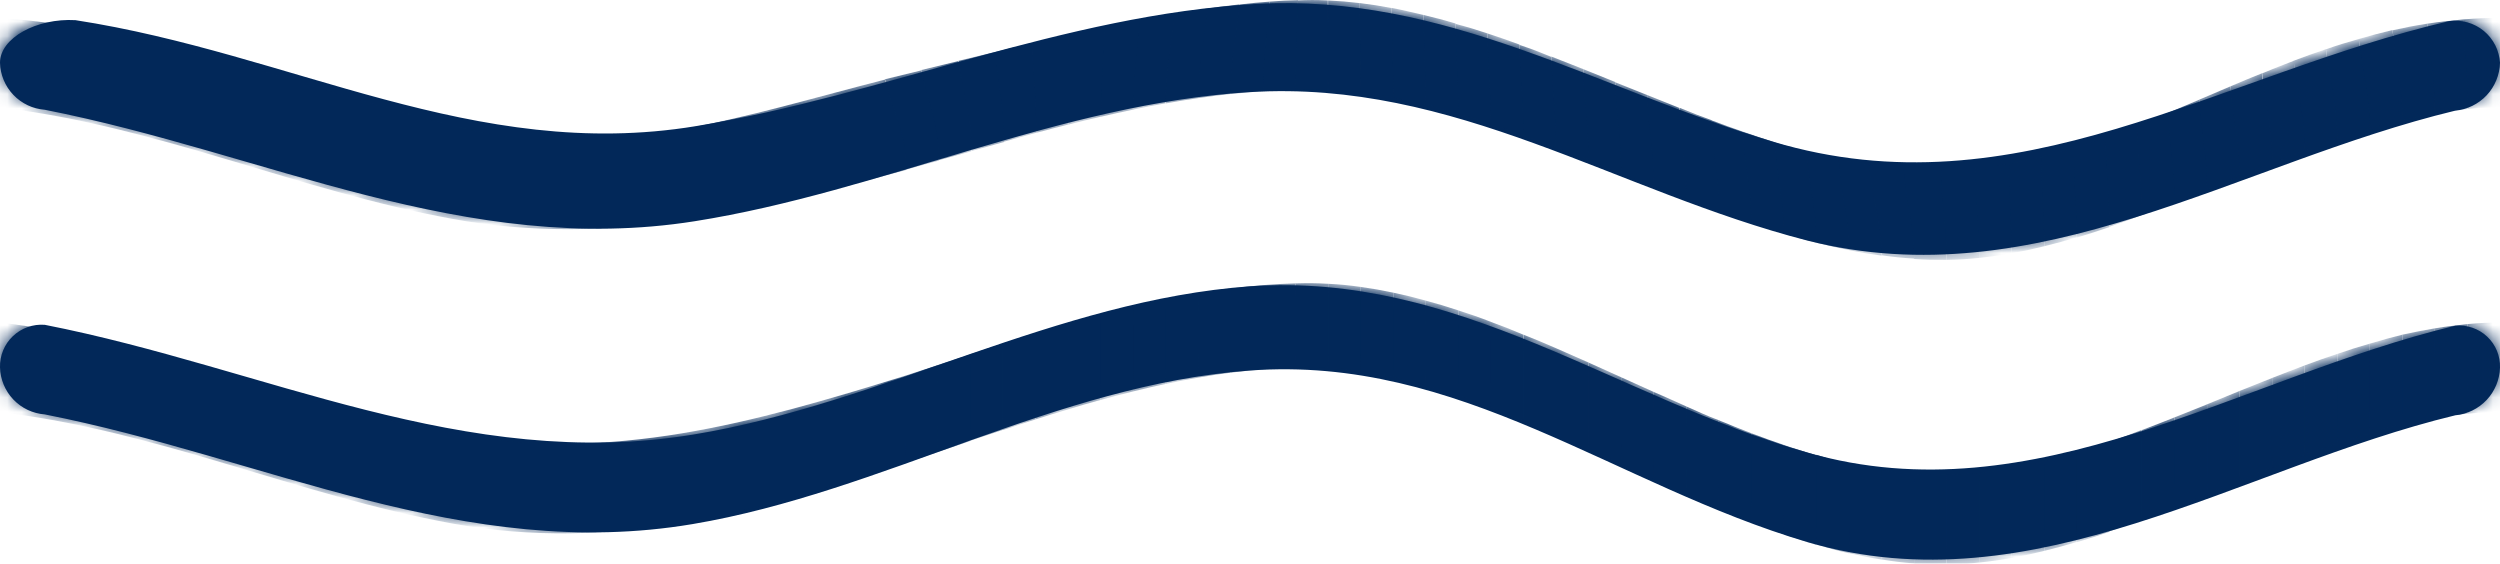 <svg width="173" height="39" viewBox="0 0 173 39" fill="none" xmlns="http://www.w3.org/2000/svg">
<g clip-path="url(#clip0_1030_99074)">
<path d="M169.9 7.658C154.826 11.298 141.004 20.679 125.075 16.649C111.818 13.239 100.7 5.512 86.512 6.374C73.317 7.18 61.052 13.257 48.068 15.31C32.244 17.815 18.335 10.585 3.1 7.596C2.272 7.533 1.497 7.166 0.924 6.564C0.351 5.963 0.022 5.171 -3.43323e-05 4.341C-3.43323e-05 2.629 2.542 1.24 5.221 1.395C20.221 3.708 32.864 11.248 48.142 8.731C61.164 6.591 73.609 1.029 86.909 0.273C100.08 -0.471 110.472 6.151 122.687 9.803C139.597 14.857 153.48 5.178 169.503 1.457C169.924 1.402 170.353 1.434 170.761 1.551C171.17 1.669 171.55 1.869 171.878 2.139C172.206 2.41 172.475 2.744 172.668 3.123C172.861 3.502 172.974 3.916 173 4.341C172.979 5.177 172.652 5.977 172.081 6.589C171.509 7.2 170.733 7.581 169.9 7.658V7.658Z" fill="#022859"/>
<mask id="mask0_1030_99074" style="mask-type:luminance" maskUnits="userSpaceOnUse" x="0" y="-1" width="174" height="19">
<path d="M169.9 7.44C154.826 11.08 141.004 20.462 125.075 16.431C111.818 13.021 100.7 5.295 86.513 6.157C73.317 6.963 61.052 13.04 48.068 15.092C32.244 17.597 18.336 10.367 3.101 7.378C2.272 7.316 1.497 6.948 0.924 6.347C0.352 5.746 0.022 4.953 0 4.123C0 2.412 2.542 1.023 5.221 1.178C20.221 3.491 32.864 11.031 48.142 8.513C61.164 6.374 73.609 0.812 86.909 0.055C100.08 -0.689 110.472 5.934 122.688 9.586C139.597 14.639 153.48 4.96 169.503 1.24C169.924 1.184 170.353 1.216 170.761 1.334C171.17 1.451 171.55 1.651 171.878 1.922C172.206 2.192 172.475 2.527 172.668 2.906C172.861 3.284 172.974 3.699 173 4.123C172.979 4.96 172.652 5.76 172.081 6.371C171.509 6.983 170.733 7.363 169.9 7.44V7.44Z" fill="white"/>
</mask>
<g mask="url(#mask0_1030_99074)">
<path d="M61.244 5.506C61.864 7.986 62.732 9.276 62.72 11.756C52.191 14.602 42.164 17.138 31.313 15.148C20.58 13.182 10.931 8.724 -0 7.44V1.24C12.147 2.182 20.927 6.2 32.374 8.947C42.09 11.285 51.838 7.893 61.244 5.506Z" fill="#022859"/>
<path d="M63.762 4.868C64.276 7.348 65.002 8.638 64.965 11.112L62.72 11.732C62.72 9.252 61.877 8.011 61.244 5.482L63.762 4.868Z" fill="#022859"/>
<path d="M66.304 4.229C66.688 6.709 67.222 7.999 67.209 10.467L64.965 11.087C64.965 8.606 64.276 7.366 63.762 4.843L66.304 4.229Z" fill="#022859"/>
<path d="M68.859 3.596C69.113 6.076 69.478 7.366 69.478 9.828L67.234 10.448C67.234 7.967 66.713 6.727 66.329 4.21L68.859 3.596Z" fill="#022859"/>
<path d="M71.413 2.989C71.537 5.469 71.705 6.759 71.698 9.189L69.454 9.81C69.454 7.329 69.113 6.089 68.834 3.609C69.882 3.348 70.396 3.224 71.413 2.989Z" fill="#022859"/>
<path d="M73.949 2.412C73.949 4.892 73.949 6.182 73.949 8.613C73.05 8.836 72.604 8.954 71.705 9.195C71.705 6.715 71.543 5.475 71.419 2.995C72.43 2.753 72.939 2.635 73.949 2.412Z" fill="#022859"/>
<path d="M76.442 1.873C76.337 4.353 76.194 5.636 76.188 8.073C75.289 8.284 74.842 8.39 73.943 8.619C73.943 6.139 73.943 4.899 73.943 2.418C74.954 2.189 75.456 2.077 76.442 1.873Z" fill="#022859"/>
<path d="M78.891 1.383C78.699 3.863 78.439 5.147 78.433 7.584C77.533 7.77 77.087 7.869 76.188 8.08C76.188 5.63 76.337 4.359 76.442 1.879C77.434 1.662 77.924 1.569 78.891 1.383Z" fill="#022859"/>
<path d="M81.272 0.949C81.024 3.429 80.683 4.713 80.652 7.149C79.759 7.311 79.307 7.397 78.408 7.583C78.408 5.14 78.674 3.863 78.866 1.383C79.859 1.197 80.336 1.11 81.272 0.949Z" fill="#022859"/>
<path d="M83.573 0.589C83.3 3.069 82.953 4.347 82.922 6.79C82.029 6.92 81.576 6.994 80.677 7.156C80.677 4.713 81.024 3.435 81.297 0.955C82.215 0.794 82.674 0.719 83.573 0.589Z" fill="#022859"/>
<path d="M85.774 0.304C85.52 2.784 85.154 4.061 85.154 6.504C84.261 6.604 83.808 6.659 82.909 6.79C82.909 4.347 83.288 3.069 83.561 0.589C84.478 0.459 84.95 0.403 85.774 0.304Z" fill="#022859"/>
<path d="M87.864 0.112C87.672 2.592 87.417 3.832 87.411 6.312C86.518 6.374 86.066 6.412 85.166 6.511C85.166 4.068 85.52 2.79 85.787 0.31C86.636 0.217 87.052 0.167 87.864 0.112Z" fill="#022859"/>
<path d="M89.823 0.012C89.755 2.492 89.662 3.733 89.662 6.213C88.763 6.213 88.31 6.256 87.411 6.312C87.411 3.863 87.672 2.592 87.864 0.111C88.67 0.049 89.067 0.031 89.823 0.012Z" fill="#022859"/>
<path d="M91.882 0.031C91.882 2.511 91.882 3.751 91.882 6.231C90.983 6.188 90.53 6.194 89.637 6.231C89.637 3.782 89.73 2.511 89.798 0.031C90.58 -0.006 91.001 -0.013 91.882 0.031Z" fill="#022859"/>
<path d="M94.096 0.217C94.096 2.697 94.164 3.974 94.164 6.418C93.258 6.312 92.812 6.275 91.907 6.231C91.907 3.751 91.907 2.511 91.907 0.031C92.769 0.074 93.209 0.111 94.096 0.217Z" fill="#022859"/>
<path d="M96.303 0.558C96.303 3.038 96.415 4.322 96.415 6.759C95.516 6.591 95.063 6.523 94.164 6.411C94.164 3.968 94.108 2.691 94.096 0.211C94.976 0.322 95.416 0.391 96.303 0.558Z" fill="#022859"/>
<path d="M98.51 1.035C98.548 3.516 98.665 4.811 98.665 7.236C97.766 7.013 97.314 6.914 96.415 6.746C96.415 4.303 96.328 3.026 96.303 0.545C97.19 0.719 97.63 0.837 98.51 1.035Z" fill="#022859"/>
<path d="M100.724 1.624C100.768 4.105 100.916 5.413 100.916 7.856C100.017 7.596 99.565 7.472 98.666 7.236C98.666 4.793 98.548 3.516 98.511 1.035C99.397 1.246 99.831 1.364 100.724 1.624Z" fill="#022859"/>
<path d="M102.932 2.313C102.981 4.793 103.173 6.114 103.173 8.557C102.268 8.259 101.822 8.116 100.916 7.856C100.916 5.413 100.767 4.136 100.724 1.655C101.605 1.879 102.051 2.021 102.932 2.313Z" fill="#022859"/>
<path d="M105.145 3.082C105.201 5.562 105.424 6.889 105.424 9.345C104.525 9.016 104.072 8.855 103.173 8.557C103.173 6.114 102.981 4.837 102.932 2.313C103.818 2.604 104.259 2.759 105.145 3.082Z" fill="#022859"/>
<path d="M107.353 3.937C107.421 6.448 107.675 7.757 107.675 10.212C106.776 9.865 106.323 9.691 105.424 9.369C105.424 6.889 105.201 5.611 105.145 3.106C106.032 3.404 106.466 3.571 107.353 3.937Z" fill="#022859"/>
<path d="M109.56 4.781C109.641 7.298 109.926 8.607 109.926 11.069C109.027 10.709 108.574 10.535 107.675 10.188C107.675 7.708 107.421 6.424 107.353 3.913C108.233 4.254 108.679 4.428 109.56 4.781Z" fill="#022859"/>
<path d="M111.774 5.674C111.861 8.197 112.183 9.512 112.183 11.98L109.926 11.068C109.926 8.588 109.641 7.298 109.56 4.781L111.774 5.674Z" fill="#022859"/>
<path d="M113.981 6.573C114.08 9.103 114.434 10.411 114.434 12.885L112.183 11.998C112.183 9.518 111.861 8.216 111.774 5.692L113.981 6.573Z" fill="#022859"/>
<path d="M116.189 7.459C116.294 9.989 116.685 11.298 116.685 13.778C115.786 13.431 115.333 13.251 114.434 12.885C114.434 10.405 114.08 9.103 113.981 6.573C114.868 6.932 115.333 7.112 116.189 7.459Z" fill="#022859"/>
<path d="M118.433 8.315C118.545 10.845 118.973 12.147 118.973 14.634C118.067 14.305 117.621 14.131 116.716 13.778C116.716 11.298 116.325 9.989 116.22 7.459C117.075 7.807 117.516 7.98 118.433 8.315Z" fill="#022859"/>
<path d="M120.61 9.115C120.734 11.645 121.193 12.941 121.193 15.433C120.287 15.13 119.841 14.968 118.942 14.633C118.942 12.153 118.514 10.845 118.402 8.315C119.283 8.644 119.729 8.805 120.61 9.115Z" fill="#022859"/>
<path d="M122.824 9.847C122.954 12.37 123.444 13.666 123.444 16.159C122.544 15.886 122.092 15.744 121.193 15.434C121.193 12.953 120.734 11.645 120.61 9.115C121.497 9.419 121.937 9.568 122.824 9.847Z" fill="#022859"/>
<path d="M125.031 10.485C125.173 13.009 125.694 14.293 125.694 16.791C124.795 16.562 124.343 16.432 123.443 16.172C123.443 13.691 122.954 12.383 122.823 9.859C123.704 10.138 124.144 10.25 125.031 10.485Z" fill="#022859"/>
<path d="M127.238 11.019C127.393 13.536 127.951 14.813 127.951 17.306C127.046 17.126 126.6 17.021 125.694 16.791C125.694 14.311 125.173 13.009 125.031 10.485C125.918 10.721 126.358 10.833 127.238 11.019Z" fill="#022859"/>
<path d="M129.347 11.415C129.551 13.926 130.202 15.197 130.202 17.69C129.303 17.566 128.851 17.492 127.951 17.306C127.951 14.825 127.393 13.536 127.238 11.018C128.125 11.21 128.448 11.272 129.347 11.415Z" fill="#022859"/>
<path d="M131.74 11.694C131.876 14.175 132.453 15.415 132.453 17.895C131.554 17.839 131.101 17.79 130.202 17.666C130.202 15.185 129.582 13.902 129.346 11.391C130.252 11.558 130.729 11.62 131.74 11.694Z" fill="#022859"/>
<path d="M134.326 11.781C134.326 14.261 134.704 15.502 134.704 17.982C133.805 17.982 133.352 17.982 132.453 17.92C132.453 15.44 131.876 14.2 131.74 11.719C132.6 11.786 133.463 11.806 134.326 11.781V11.781Z" fill="#022859"/>
<path d="M136.707 11.645C136.651 14.125 136.961 15.365 136.961 17.846C136.056 17.939 135.609 17.963 134.704 17.982C134.704 15.502 134.313 14.262 134.326 11.781C135.293 11.763 135.795 11.738 136.707 11.645Z" fill="#022859"/>
<path d="M139.032 11.322C138.958 13.803 139.212 15.043 139.212 17.523C138.313 17.684 137.86 17.752 136.961 17.845C136.961 15.365 136.651 14.125 136.707 11.645C137.656 11.552 138.115 11.483 139.032 11.322Z" fill="#022859"/>
<path d="M141.302 10.839C141.227 13.319 141.463 14.559 141.463 17.04C140.564 17.263 140.111 17.356 139.212 17.523C139.212 15.043 138.958 13.803 139.032 11.322C139.95 11.155 140.403 11.062 141.302 10.839Z" fill="#022859"/>
<path d="M143.528 10.219C143.478 12.699 143.714 13.939 143.714 16.419C142.814 16.692 142.368 16.816 141.463 17.039C141.463 14.559 141.227 13.319 141.301 10.839C142.201 10.615 142.647 10.491 143.528 10.219Z" fill="#022859"/>
<path d="M145.717 9.518C145.717 11.998 145.965 13.238 145.965 15.719C145.059 16.029 144.613 16.171 143.708 16.444C143.708 13.964 143.472 12.724 143.521 10.243C144.414 9.946 144.848 9.803 145.717 9.518Z" fill="#022859"/>
<path d="M147.893 8.675C147.893 11.155 148.222 12.395 148.222 14.875C147.323 15.216 146.87 15.384 145.971 15.694C145.971 13.213 145.704 11.973 145.723 9.493C146.591 9.183 147.025 9.016 147.893 8.675Z" fill="#022859"/>
<path d="M150.057 7.8C150.138 10.281 150.485 11.521 150.485 14.001C149.586 14.361 149.133 14.54 148.234 14.875C148.234 12.395 147.93 11.155 147.905 8.675C148.755 8.34 149.183 8.16 150.057 7.8Z" fill="#022859"/>
<path d="M152.196 6.895C152.333 9.375 152.729 10.615 152.729 13.096C151.824 13.462 151.378 13.648 150.472 14.001C150.472 11.521 150.125 10.281 150.045 7.8C150.906 7.447 151.334 7.261 152.196 6.895Z" fill="#022859"/>
<path d="M154.354 5.971C154.54 8.451 154.974 9.692 154.974 12.172L152.723 13.096C152.723 10.616 152.327 9.375 152.19 6.895L154.354 5.971Z" fill="#022859"/>
<path d="M156.524 5.072C156.754 7.552 157.231 8.792 157.231 11.273C156.332 11.626 155.879 11.806 154.98 12.172C154.98 9.692 154.54 8.451 154.36 5.971C155.216 5.605 155.638 5.425 156.524 5.072Z" fill="#022859"/>
<path d="M158.738 4.204C159.005 6.684 159.501 7.924 159.501 10.404C158.602 10.739 158.149 10.913 157.25 11.272C157.25 8.792 156.772 7.552 156.543 5.072C157.399 4.712 157.839 4.557 158.738 4.204Z" fill="#022859"/>
<path d="M160.958 3.404C161.237 5.884 161.739 7.124 161.739 9.605C160.834 9.908 160.387 10.07 159.482 10.404C159.482 7.924 158.986 6.684 158.719 4.204C159.606 3.869 160.052 3.708 160.958 3.404Z" fill="#022859"/>
<path d="M163.233 2.697C163.512 5.178 163.99 6.418 163.99 8.898C163.091 9.165 162.638 9.307 161.739 9.611C161.739 7.131 161.237 5.891 160.958 3.41C161.838 3.1 162.309 2.958 163.233 2.697Z" fill="#022859"/>
<path d="M165.559 2.077C165.819 4.558 166.235 5.798 166.235 8.278C165.335 8.489 164.883 8.613 163.984 8.898C163.984 6.418 163.506 5.178 163.227 2.697C164.157 2.431 164.622 2.307 165.559 2.077Z" fill="#022859"/>
<path d="M167.965 1.637C168.169 4.117 168.492 5.358 168.492 7.838C167.592 7.993 167.146 8.086 166.241 8.297C166.241 5.816 165.825 4.576 165.565 2.096C166.514 1.885 166.991 1.792 167.965 1.637Z" fill="#022859"/>
<path d="M170.439 1.345C170.563 3.825 170.749 5.066 170.749 7.546C169.843 7.627 169.397 7.689 168.492 7.837C168.492 5.357 168.169 4.117 167.965 1.637C168.938 1.488 169.434 1.457 170.439 1.345Z" fill="#022859"/>
<path d="M173 1.24V7.44C172.248 7.435 171.497 7.471 170.749 7.546C170.749 5.066 170.563 3.825 170.439 1.345C171.449 1.265 171.958 1.24 173 1.24Z" fill="#022859"/>
</g>
<path d="M169.9 28.74C155.018 32.336 140.787 42.133 125.075 37.514C111.78 33.589 101.022 24.573 86.5 25.64C73.082 26.625 61.077 34.054 47.925 36.267C32.132 38.928 18.311 31.667 3.1 28.678C2.272 28.615 1.497 28.248 0.924 27.646C0.352 27.045 0.022 26.253 7.24667e-06 25.422C-0.011 25.019 0.063 24.619 0.217 24.246C0.371 23.873 0.602 23.537 0.894 23.26C1.187 22.982 1.534 22.769 1.914 22.634C2.294 22.499 2.698 22.446 3.1 22.477C18.36 25.472 32.132 32.665 47.969 30.073C61.083 27.921 73.137 20.772 86.506 19.811C100.935 18.819 111.805 27.5 125.075 31.319C140.843 35.834 154.956 26.123 169.9 22.539C170.3 22.5 170.704 22.547 171.085 22.677C171.466 22.806 171.815 23.016 172.108 23.291C172.402 23.566 172.633 23.901 172.787 24.273C172.941 24.645 173.013 25.045 173 25.447C172.973 26.28 172.643 27.074 172.073 27.68C171.502 28.286 170.729 28.663 169.9 28.74V28.74Z" fill="#022859"/>
<mask id="mask1_1030_99074" style="mask-type:luminance" maskUnits="userSpaceOnUse" x="-1" y="19" width="175" height="20">
<path d="M169.9 28.523C155.018 32.12 140.787 41.917 125.075 37.297C111.78 33.372 101.022 24.356 86.5 25.423C73.082 26.409 61.077 33.837 47.925 36.051C32.132 38.711 18.311 31.45 3.1 28.461C2.272 28.399 1.497 28.031 0.924 27.43C0.352 26.828 0.022 26.036 7.24667e-06 25.206C-0.011 24.803 0.063 24.402 0.217 24.029C0.371 23.657 0.602 23.321 0.894 23.043C1.187 22.765 1.534 22.552 1.914 22.417C2.294 22.283 2.698 22.229 3.1 22.261C18.36 25.256 32.132 32.448 47.969 29.857C61.083 27.705 73.137 20.555 86.506 19.594C100.935 18.602 111.805 27.283 125.075 31.103C140.843 35.617 154.956 25.907 169.9 22.323C170.3 22.284 170.704 22.33 171.085 22.46C171.466 22.59 171.815 22.799 172.108 23.075C172.402 23.35 172.633 23.684 172.787 24.056C172.941 24.428 173.013 24.829 173 25.231C172.973 26.063 172.643 26.857 172.073 27.463C171.502 28.07 170.729 28.447 169.9 28.523V28.523Z" fill="white"/>
</mask>
<g mask="url(#mask1_1030_99074)">
<path d="M62.627 26.005C62.627 28.368 62.627 29.571 62.627 32.051C52.086 35.424 42.357 38.252 31.314 36.23C20.58 34.271 10.932 29.806 0 28.523V22.322C10.932 23.606 20.58 28.07 31.314 30.029C42.32 32.038 52.123 29.261 62.627 26.005Z" fill="#022859"/>
<path d="M64.903 25.261C64.903 27.611 64.903 28.802 64.903 31.282L62.627 32.051C62.627 29.571 62.627 28.368 62.627 26.005L64.903 25.261Z" fill="#022859"/>
<path d="M67.154 24.523C67.154 26.855 67.154 28.033 67.154 30.513L64.903 31.282C64.903 28.802 64.903 27.611 64.903 25.261L67.154 24.523Z" fill="#022859"/>
<path d="M69.405 23.779C69.405 26.098 69.405 27.264 69.405 29.744L67.148 30.501C67.148 28.02 67.148 26.842 67.148 24.511L69.405 23.779Z" fill="#022859"/>
<path d="M71.656 23.091C71.656 25.392 71.656 26.545 71.656 29.025C70.756 29.31 70.304 29.459 69.405 29.757C69.405 27.276 69.405 26.111 69.405 23.792C70.304 23.506 70.756 23.364 71.656 23.091Z" fill="#022859"/>
<path d="M73.906 22.415C73.906 24.703 73.906 25.851 73.906 28.331C73.007 28.597 72.555 28.74 71.656 29.025C71.656 26.545 71.656 25.392 71.656 23.091C72.549 22.812 73.007 22.676 73.906 22.415Z" fill="#022859"/>
<path d="M76.157 21.795C76.157 24.064 76.157 25.199 76.157 27.679C75.258 27.927 74.805 28.057 73.906 28.33C73.906 25.85 73.906 24.703 73.906 22.415C74.805 22.16 75.258 22.03 76.157 21.795Z" fill="#022859"/>
<path d="M78.408 21.224C78.408 23.481 78.408 24.61 78.408 27.09C77.503 27.313 77.056 27.431 76.151 27.679C76.151 25.199 76.151 24.064 76.151 21.795C77.056 21.553 77.509 21.435 78.408 21.224Z" fill="#022859"/>
<path d="M80.659 20.722C80.659 22.967 80.659 24.089 80.659 26.569C79.76 26.762 79.307 26.867 78.408 27.09C78.408 24.61 78.408 23.482 78.408 21.224C79.307 21.007 79.754 20.908 80.659 20.722Z" fill="#022859"/>
<path d="M82.904 20.294C82.904 22.533 82.904 23.655 82.904 26.136C82.005 26.291 81.552 26.377 80.653 26.57C80.653 24.089 80.653 22.967 80.653 20.722C81.558 20.536 82.005 20.45 82.904 20.294Z" fill="#022859"/>
<path d="M85.154 19.966C85.154 22.192 85.154 23.308 85.154 25.788C84.255 25.906 83.809 25.974 82.904 26.135C82.904 23.655 82.904 22.533 82.904 20.294C83.809 20.145 84.255 20.059 85.154 19.966Z" fill="#022859"/>
<path d="M87.43 19.73V25.553C86.525 25.627 86.078 25.677 85.173 25.788C85.173 23.308 85.173 22.192 85.173 19.966C86.054 19.848 86.506 19.805 87.43 19.73Z" fill="#022859"/>
<path d="M89.656 19.612V25.435C88.757 25.435 88.305 25.484 87.405 25.553V19.73C88.305 19.662 88.757 19.637 89.656 19.612Z" fill="#022859"/>
<path d="M91.907 19.637V25.46C91.008 25.41 90.555 25.416 89.656 25.46V19.613C90.531 19.588 91.008 19.588 91.907 19.637Z" fill="#022859"/>
<path d="M94.164 19.854V25.683C93.416 25.568 92.663 25.494 91.907 25.459V19.637C92.812 19.687 93.259 19.73 94.164 19.854Z" fill="#022859"/>
<path d="M96.415 20.251V26.08C95.516 25.887 95.063 25.807 94.164 25.683V19.854C95.063 19.985 95.491 20.059 96.415 20.251Z" fill="#022859"/>
<path d="M98.666 20.803V26.644C97.767 26.39 97.314 26.278 96.415 26.08V20.251C97.314 20.443 97.767 20.555 98.666 20.803Z" fill="#022859"/>
<path d="M100.917 21.479V27.345C100.018 27.041 99.565 26.898 98.666 26.644V20.803C99.565 21.045 100.018 21.187 100.917 21.479Z" fill="#022859"/>
<path d="M103.174 22.273V28.157C102.268 27.81 101.822 27.648 100.917 27.345V21.479C101.822 21.776 102.268 21.919 103.174 22.273Z" fill="#022859"/>
<path d="M105.412 23.159V29.074C104.513 28.696 104.06 28.516 103.161 28.169V22.272C104.073 22.607 104.525 22.781 105.412 23.159Z" fill="#022859"/>
<path d="M107.676 24.096V30.042C106.776 29.639 106.324 29.422 105.425 29.062V23.159C106.324 23.513 106.776 23.705 107.676 24.096Z" fill="#022859"/>
<path d="M109.926 25.087V31.065C109.027 30.649 108.575 30.445 107.675 30.041V24.095C108.575 24.486 109.027 24.684 109.926 25.087Z" fill="#022859"/>
<path d="M112.183 26.105V32.113L109.926 31.065V25.088L112.183 26.105Z" fill="#022859"/>
<path d="M114.434 27.121V33.167L112.183 32.113V26.104L114.434 27.121Z" fill="#022859"/>
<path d="M116.685 28.12V34.197C115.786 33.794 115.333 33.577 114.434 33.167V27.122C115.333 27.5 115.786 27.729 116.685 28.12Z" fill="#022859"/>
<path d="M118.942 29.081V35.189C118.037 34.804 117.59 34.6 116.685 34.197V28.12C117.59 28.517 118.037 28.74 118.942 29.081Z" fill="#022859"/>
<path d="M121.193 29.98V36.112C120.288 35.759 119.841 35.573 118.942 35.188V29.081C119.841 29.453 120.294 29.633 121.193 29.98Z" fill="#022859"/>
<path d="M123.444 30.792V36.95C122.545 36.633 122.092 36.466 121.193 36.112V29.98C122.092 30.321 122.545 30.488 123.444 30.792Z" fill="#022859"/>
<path d="M125.695 31.505V37.706C124.796 37.439 124.343 37.291 123.444 36.974V30.792C124.343 31.102 124.796 31.22 125.695 31.505Z" fill="#022859"/>
<path d="M127.952 32.088V38.289C127.047 38.078 126.6 37.954 125.695 37.669V31.468C126.6 31.766 127.047 31.884 127.952 32.088Z" fill="#022859"/>
<path d="M130.215 32.522V38.723C129.316 38.58 128.863 38.487 127.964 38.282V32.082C128.851 32.293 129.304 32.379 130.215 32.522Z" fill="#022859"/>
<path d="M132.454 32.789V38.99C131.554 38.915 131.102 38.859 130.203 38.717V32.516C131.102 32.665 131.554 32.721 132.454 32.789Z" fill="#022859"/>
<path d="M134.704 32.864V39.064C133.953 39.082 133.202 39.059 132.454 38.996V32.795C133.202 32.858 133.953 32.881 134.704 32.864Z" fill="#022859"/>
<path d="M136.961 32.727V38.927C136.056 39.02 135.61 39.045 134.704 39.064V32.863C135.61 32.844 136.056 32.82 136.961 32.727Z" fill="#022859"/>
<path d="M139.212 32.404V38.605C138.313 38.766 137.86 38.834 136.961 38.928V32.727C137.86 32.634 138.313 32.566 139.212 32.404Z" fill="#022859"/>
<path d="M141.463 31.92V38.121C140.564 38.344 140.111 38.437 139.212 38.605V32.404C140.136 32.237 140.564 32.144 141.463 31.92Z" fill="#022859"/>
<path d="M143.714 31.301V37.502C142.815 37.774 142.369 37.898 141.463 38.122V31.921C142.369 31.698 142.815 31.574 143.714 31.301Z" fill="#022859"/>
<path d="M145.971 30.6V36.8C145.066 37.11 144.619 37.253 143.714 37.526V31.325C144.619 31.027 145.097 30.885 145.971 30.6Z" fill="#022859"/>
<path d="M148.197 29.757V35.958C147.298 36.299 146.845 36.466 145.946 36.776V30.6C146.87 30.265 147.323 30.098 148.197 29.757Z" fill="#022859"/>
<path d="M150.473 28.883V35.084C149.574 35.443 149.121 35.623 148.222 35.958V29.757C149.121 29.422 149.574 29.242 150.473 28.883Z" fill="#022859"/>
<path d="M152.73 27.977V34.178C151.825 34.544 151.378 34.73 150.473 35.083V28.882C151.378 28.529 151.825 28.343 152.73 27.977Z" fill="#022859"/>
<path d="M154.981 27.053V33.254L152.73 34.178V27.977L154.981 27.053Z" fill="#022859"/>
<path d="M157.232 26.154V32.355C156.333 32.708 155.88 32.888 154.981 33.254V27.053C155.88 26.687 156.333 26.508 157.232 26.154Z" fill="#022859"/>
<path d="M159.483 25.286V31.487C158.584 31.821 158.131 31.995 157.232 32.355V26.154C158.118 25.794 158.584 25.639 159.483 25.286Z" fill="#022859"/>
<path d="M161.739 24.486V30.687C160.834 30.991 160.388 31.152 159.482 31.487V25.286C160.388 24.951 160.834 24.79 161.739 24.486Z" fill="#022859"/>
<path d="M163.99 23.779V29.98C163.091 30.246 162.639 30.389 161.74 30.693V24.492C162.639 24.182 163.079 24.04 163.99 23.779Z" fill="#022859"/>
<path d="M166.241 23.159V29.36C165.342 29.571 164.889 29.695 163.99 29.98V23.779C164.889 23.513 165.342 23.389 166.241 23.159Z" fill="#022859"/>
<path d="M168.492 22.719V28.919C167.593 29.075 167.147 29.168 166.241 29.378V23.159C167.147 22.967 167.593 22.874 168.492 22.719Z" fill="#022859"/>
<path d="M170.749 22.427V28.628C169.844 28.709 169.397 28.771 168.492 28.919V22.719C169.397 22.57 169.844 22.539 170.749 22.427Z" fill="#022859"/>
<path d="M173 22.322V28.523C172.248 28.518 171.497 28.553 170.749 28.628V22.427C171.497 22.352 172.248 22.317 173 22.322V22.322Z" fill="#022859"/>
</g>
</g>
<defs>
<clipPath id="clip0_1030_99074">
<rect width="173" height="39" fill="white"/>
</clipPath>
</defs>
</svg>
